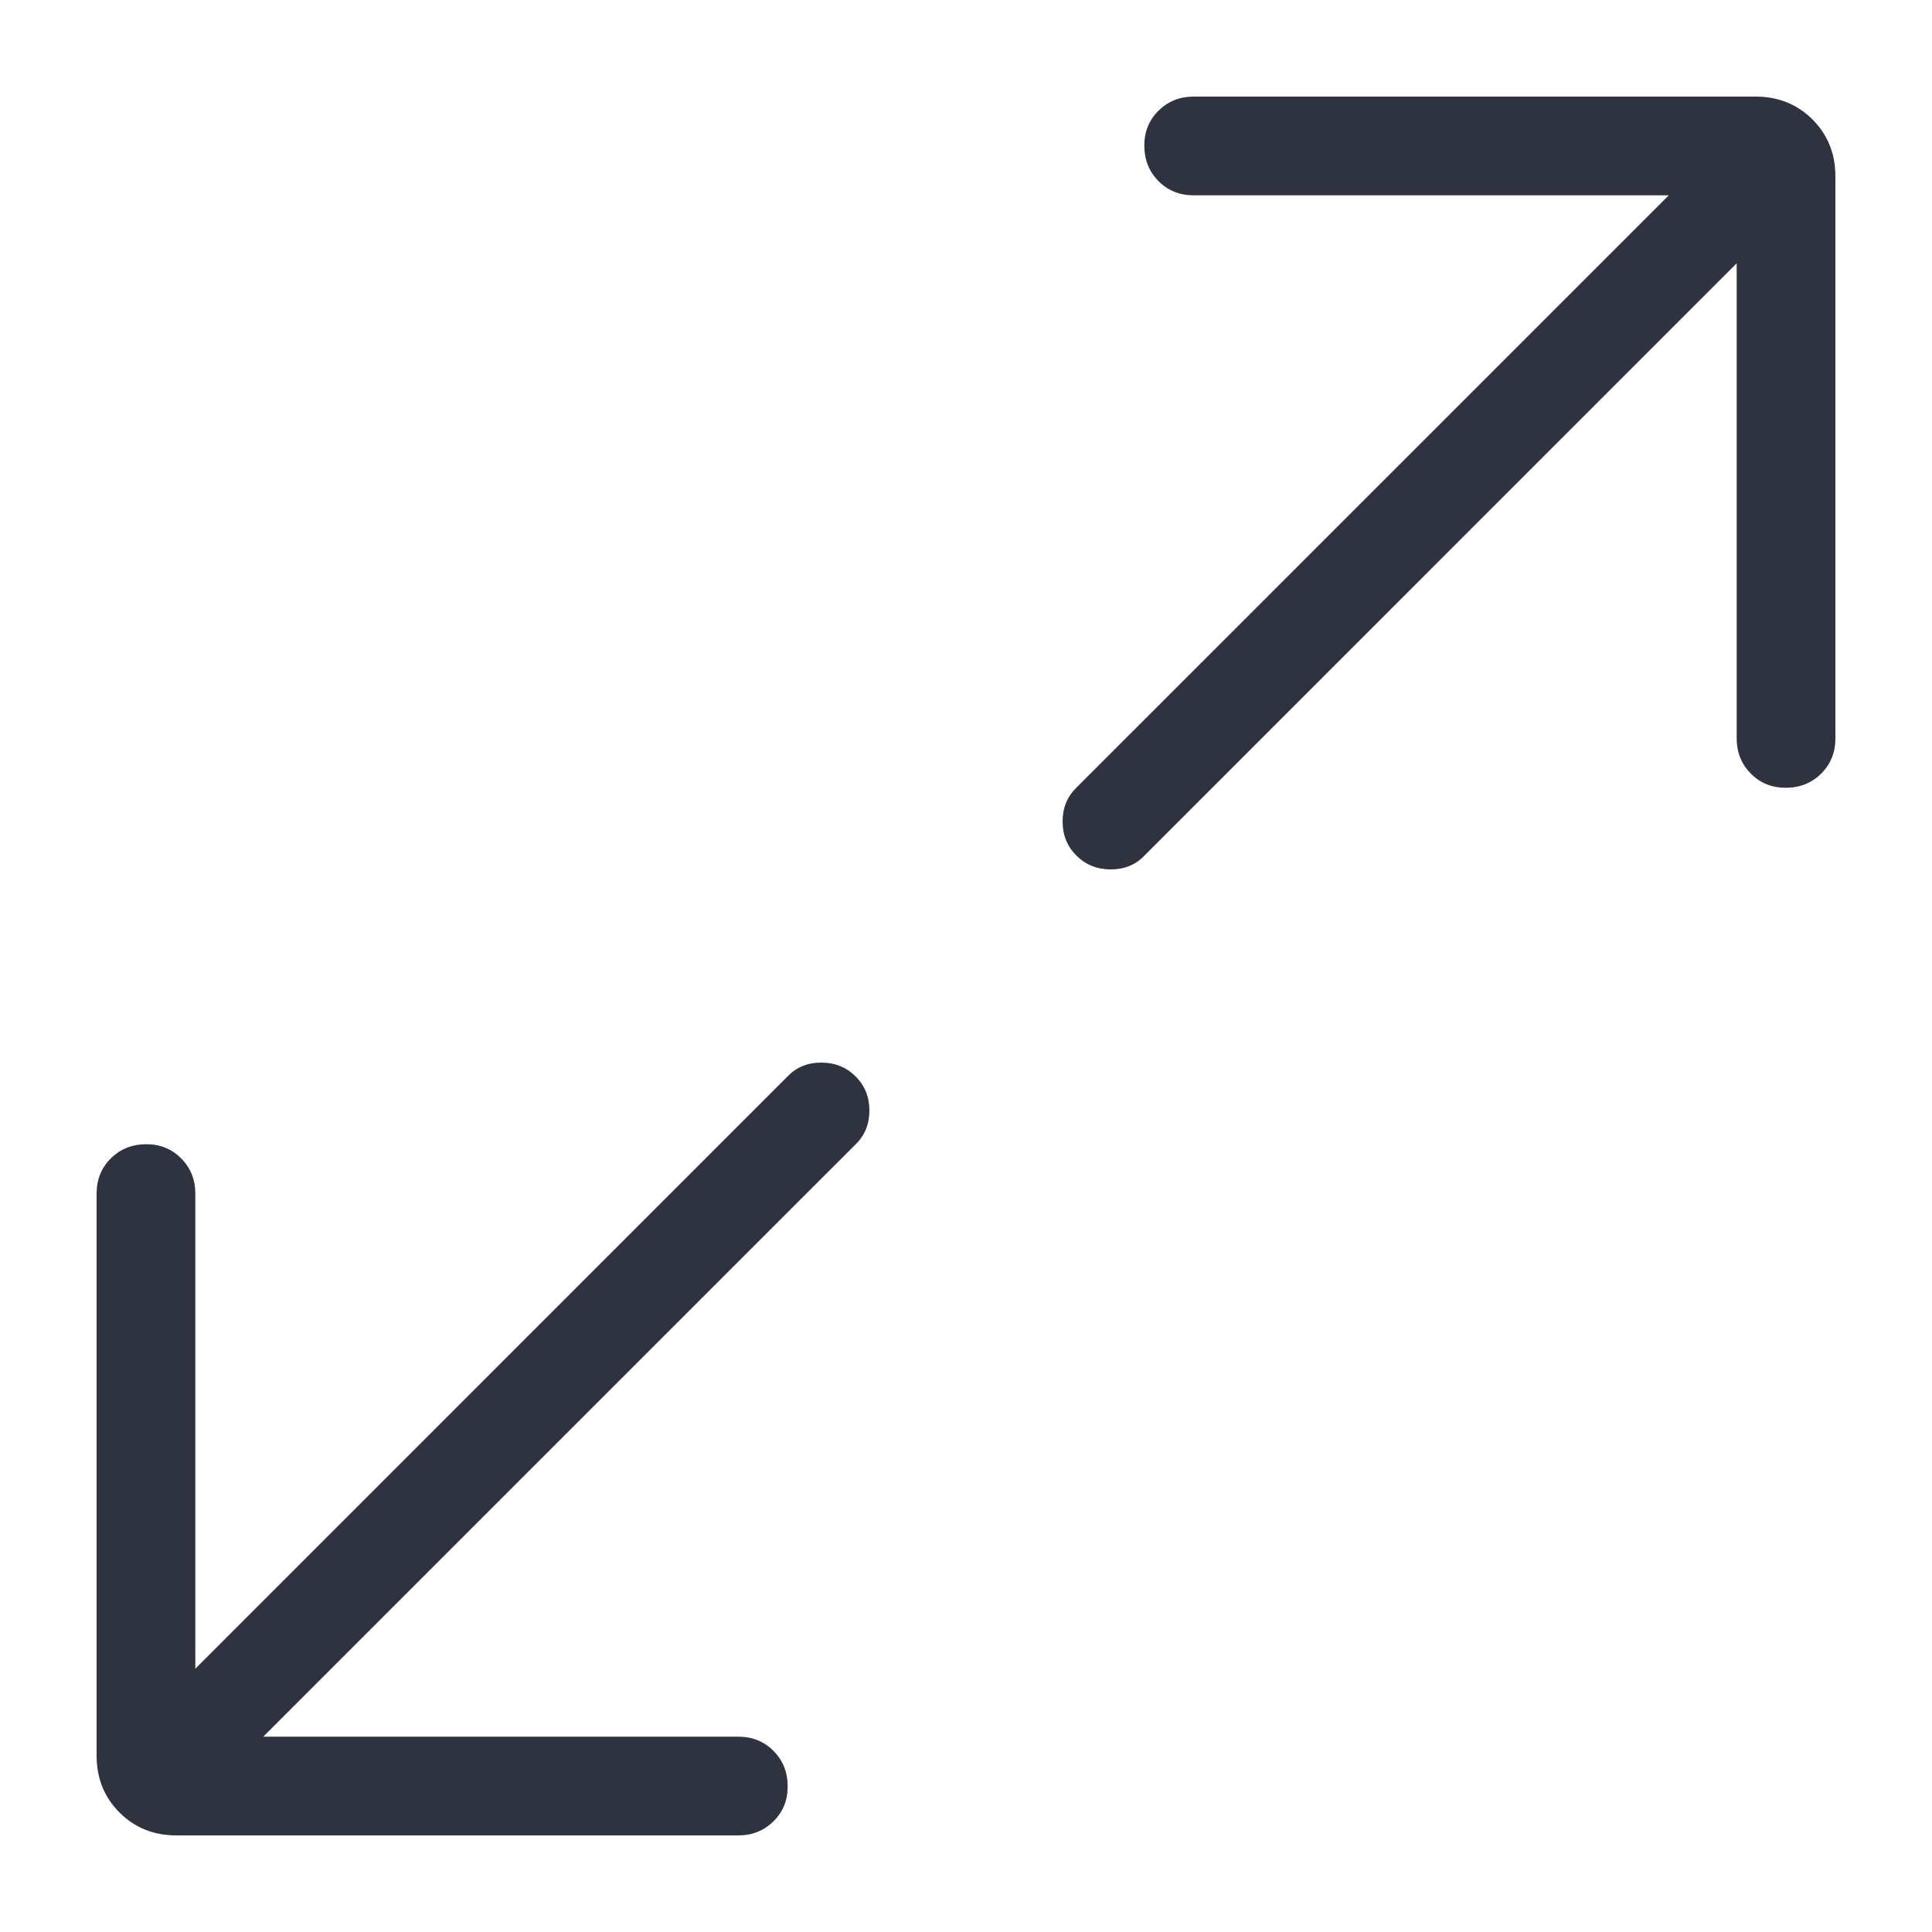 <svg width="40" height="40" viewBox="0 0 40 40" fill="none" xmlns="http://www.w3.org/2000/svg">
<path d="M5.45 35.956H15.286C15.577 35.956 15.819 36.054 16.014 36.25C16.209 36.446 16.307 36.69 16.308 36.98C16.31 37.27 16.212 37.513 16.014 37.708C15.816 37.903 15.574 38 15.286 38H3.652C3.183 38 2.79 37.842 2.474 37.526C2.158 37.209 2 36.817 2 36.348V24.712C2 24.422 2.098 24.179 2.294 23.984C2.491 23.789 2.734 23.691 3.024 23.69C3.314 23.689 3.557 23.787 3.752 23.984C3.947 24.182 4.044 24.424 4.044 24.712V34.549L16.305 22.286C16.488 22.095 16.72 22 17.003 22C17.285 22 17.522 22.095 17.714 22.286C17.906 22.477 18.001 22.713 18 22.996C17.999 23.278 17.903 23.51 17.714 23.693L5.45 35.956Z" fill="#2F323F"/>
<path d="M34.55 4.044H24.714C24.423 4.044 24.181 3.946 23.986 3.75C23.791 3.554 23.693 3.31 23.692 3.02C23.69 2.73 23.788 2.487 23.986 2.292C24.183 2.097 24.426 2 24.714 2H36.348C36.817 2 37.21 2.158 37.526 2.474C37.842 2.79 38 3.183 38 3.652V15.288C38 15.578 37.902 15.821 37.706 16.016C37.509 16.211 37.266 16.309 36.976 16.31C36.686 16.311 36.443 16.213 36.248 16.016C36.053 15.818 35.956 15.575 35.956 15.288V5.451L23.695 17.714C23.512 17.905 23.28 18 22.997 18C22.715 18 22.478 17.905 22.286 17.714C22.094 17.523 21.999 17.287 22 17.004C22.001 16.722 22.097 16.49 22.286 16.307L34.55 4.044Z" fill="#2F323F"/>
</svg>
